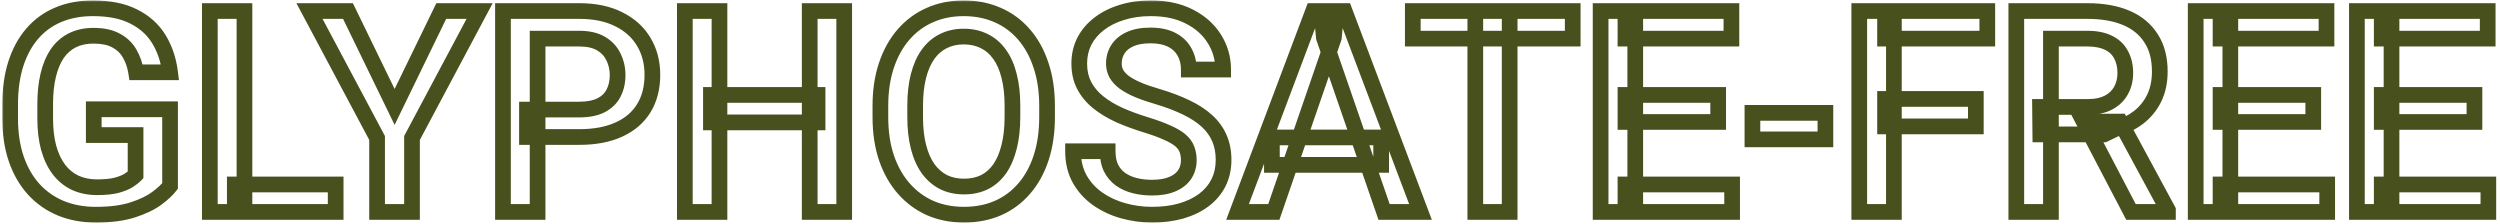 <svg xmlns="http://www.w3.org/2000/svg" fill="none" viewBox="0 0 637 57" height="57" width="637">
<mask fill="black" height="57" width="636" y="0" x="0.434" maskUnits="userSpaceOnUse" id="path-1-outside-1_5225_20588">
<rect height="57" width="636" x="0.434" fill="white"></rect>
<path d="M43.332 27.844V47.391C42.605 48.352 41.468 49.406 39.921 50.555C38.398 51.68 36.371 52.652 33.839 53.473C31.308 54.293 28.156 54.703 24.382 54.703C21.171 54.703 18.23 54.164 15.558 53.086C12.886 51.984 10.578 50.379 8.632 48.27C6.71 46.16 5.222 43.594 4.168 40.57C3.113 37.523 2.585 34.055 2.585 30.164V26.613C2.585 22.746 3.066 19.301 4.027 16.277C5.011 13.23 6.418 10.652 8.246 8.543C10.074 6.434 12.277 4.84 14.855 3.762C17.457 2.66 20.398 2.109 23.679 2.109C27.875 2.109 31.343 2.812 34.086 4.219C36.851 5.602 38.984 7.523 40.484 9.984C41.984 12.445 42.933 15.258 43.332 18.422H34.683C34.402 16.641 33.851 15.047 33.031 13.641C32.234 12.234 31.085 11.133 29.585 10.336C28.109 9.516 26.187 9.105 23.82 9.105C21.781 9.105 19.988 9.492 18.441 10.266C16.894 11.039 15.605 12.176 14.574 13.676C13.566 15.176 12.804 17.004 12.289 19.16C11.773 21.316 11.515 23.777 11.515 26.543V30.164C11.515 32.977 11.808 35.473 12.394 37.652C13.003 39.832 13.871 41.672 14.996 43.172C16.144 44.672 17.539 45.809 19.179 46.582C20.82 47.332 22.671 47.707 24.734 47.707C26.75 47.707 28.402 47.543 29.691 47.215C30.98 46.863 32 46.453 32.749 45.984C33.523 45.492 34.121 45.023 34.542 44.578V34.418H23.89V27.844H43.332ZM85.528 47.004V54H59.828V47.004H85.528ZM62.289 2.812V54H53.465V2.812H62.289ZM88.665 2.812L100.548 27.246L112.43 2.812H122.204L104.977 35.156V54H96.083V35.156L78.856 2.812H88.665ZM147.595 34.91H134.271V27.914H147.595C149.915 27.914 151.79 27.539 153.22 26.789C154.65 26.039 155.693 25.008 156.349 23.695C157.029 22.359 157.369 20.836 157.369 19.125C157.369 17.508 157.029 15.996 156.349 14.59C155.693 13.16 154.65 12.012 153.22 11.145C151.79 10.277 149.915 9.844 147.595 9.844H136.978V54H128.154V2.812H147.595C151.556 2.812 154.919 3.516 157.685 4.922C160.474 6.305 162.595 8.227 164.048 10.688C165.501 13.125 166.228 15.914 166.228 19.055C166.228 22.359 165.501 25.195 164.048 27.562C162.595 29.93 160.474 31.746 157.685 33.012C154.919 34.277 151.556 34.91 147.595 34.91ZM208.318 24.188V31.184H181.143V24.188H208.318ZM183.322 2.812V54H174.498V2.812H183.322ZM215.104 2.812V54H206.315V2.812H215.104ZM266.792 27V29.812C266.792 33.68 266.288 37.148 265.28 40.219C264.272 43.289 262.831 45.902 260.956 48.059C259.104 50.215 256.878 51.867 254.276 53.016C251.675 54.141 248.792 54.703 245.628 54.703C242.487 54.703 239.616 54.141 237.014 53.016C234.436 51.867 232.198 50.215 230.3 48.059C228.401 45.902 226.925 43.289 225.87 40.219C224.839 37.148 224.323 33.68 224.323 29.812V27C224.323 23.133 224.839 19.676 225.87 16.629C226.901 13.559 228.354 10.945 230.229 8.789C232.128 6.609 234.366 4.957 236.944 3.832C239.546 2.684 242.417 2.109 245.557 2.109C248.721 2.109 251.604 2.684 254.206 3.832C256.807 4.957 259.046 6.609 260.921 8.789C262.796 10.945 264.237 13.559 265.245 16.629C266.276 19.676 266.792 23.133 266.792 27ZM257.968 29.812V26.93C257.968 24.07 257.686 21.551 257.124 19.371C256.585 17.168 255.776 15.328 254.698 13.852C253.643 12.352 252.343 11.227 250.796 10.477C249.249 9.703 247.503 9.316 245.557 9.316C243.612 9.316 241.878 9.703 240.354 10.477C238.831 11.227 237.53 12.352 236.452 13.852C235.397 15.328 234.589 17.168 234.026 19.371C233.464 21.551 233.182 24.07 233.182 26.93V29.812C233.182 32.672 233.464 35.203 234.026 37.406C234.589 39.609 235.409 41.473 236.487 42.996C237.589 44.496 238.901 45.633 240.425 46.406C241.948 47.156 243.682 47.531 245.628 47.531C247.596 47.531 249.343 47.156 250.866 46.406C252.389 45.633 253.678 44.496 254.733 42.996C255.788 41.473 256.585 39.609 257.124 37.406C257.686 35.203 257.968 32.672 257.968 29.812ZM302.906 40.816C302.906 39.762 302.742 38.824 302.413 38.004C302.109 37.184 301.558 36.434 300.761 35.754C299.964 35.074 298.839 34.418 297.386 33.785C295.956 33.129 294.128 32.461 291.902 31.781C289.464 31.031 287.214 30.199 285.152 29.285C283.113 28.348 281.331 27.27 279.808 26.051C278.285 24.809 277.101 23.391 276.257 21.797C275.413 20.18 274.992 18.316 274.992 16.207C274.992 14.121 275.425 12.223 276.292 10.512C277.183 8.801 278.437 7.324 280.054 6.082C281.695 4.816 283.628 3.844 285.855 3.164C288.081 2.461 290.542 2.109 293.238 2.109C297.035 2.109 300.304 2.812 303.046 4.219C305.812 5.625 307.933 7.512 309.41 9.879C310.91 12.246 311.66 14.859 311.66 17.719H302.906C302.906 16.031 302.542 14.543 301.816 13.254C301.113 11.941 300.035 10.91 298.581 10.16C297.152 9.41 295.335 9.035 293.132 9.035C291.046 9.035 289.312 9.352 287.929 9.984C286.546 10.617 285.515 11.473 284.835 12.551C284.156 13.629 283.816 14.848 283.816 16.207C283.816 17.168 284.038 18.047 284.484 18.844C284.929 19.617 285.609 20.344 286.523 21.023C287.437 21.68 288.585 22.301 289.968 22.887C291.351 23.473 292.98 24.035 294.855 24.574C297.691 25.418 300.163 26.355 302.273 27.387C304.382 28.395 306.14 29.543 307.546 30.832C308.953 32.121 310.007 33.586 310.71 35.227C311.413 36.844 311.765 38.684 311.765 40.746C311.765 42.902 311.331 44.848 310.464 46.582C309.597 48.293 308.355 49.758 306.738 50.977C305.144 52.172 303.222 53.098 300.972 53.754C298.745 54.387 296.261 54.703 293.519 54.703C291.058 54.703 288.632 54.375 286.242 53.719C283.874 53.062 281.718 52.066 279.773 50.73C277.828 49.371 276.281 47.684 275.132 45.668C273.984 43.629 273.41 41.25 273.41 38.531H282.234C282.234 40.195 282.515 41.613 283.078 42.785C283.663 43.957 284.472 44.918 285.503 45.668C286.535 46.395 287.73 46.934 289.089 47.285C290.472 47.637 291.949 47.812 293.519 47.812C295.581 47.812 297.304 47.52 298.687 46.934C300.093 46.348 301.148 45.527 301.851 44.473C302.554 43.418 302.906 42.199 302.906 40.816ZM339.863 9.633L324.57 54H315.324L334.59 2.812H340.496L339.863 9.633ZM352.66 54L337.332 9.633L336.664 2.812H342.605L361.941 54H352.66ZM351.922 35.016V42.012H324.078V35.016H351.922ZM384.661 2.812V54H375.907V2.812H384.661ZM400.727 2.812V9.844H359.981V2.812H400.727ZM441.341 47.004V54H414.165V47.004H441.341ZM416.661 2.812V54H407.837V2.812H416.661ZM437.79 24.188V31.078H414.165V24.188H437.79ZM441.165 2.812V9.844H414.165V2.812H441.165ZM465.115 28.758V35.508H446.518V28.758H465.115ZM482.561 2.812V54H473.737V2.812H482.561ZM503.444 25.207V32.203H480.311V25.207H503.444ZM506.362 2.812V9.844H480.311V2.812H506.362ZM513.753 2.812H531.859C535.749 2.812 539.066 3.398 541.808 4.57C544.55 5.742 546.648 7.477 548.101 9.773C549.577 12.047 550.316 14.859 550.316 18.211C550.316 20.766 549.847 23.016 548.909 24.961C547.972 26.906 546.648 28.547 544.937 29.883C543.226 31.195 541.187 32.215 538.82 32.941L536.148 34.242H519.87L519.8 27.246H531.999C534.109 27.246 535.866 26.871 537.273 26.121C538.679 25.371 539.734 24.352 540.437 23.062C541.163 21.75 541.527 20.273 541.527 18.633C541.527 16.852 541.175 15.305 540.472 13.992C539.792 12.656 538.738 11.637 537.308 10.934C535.878 10.207 534.062 9.844 531.859 9.844H522.577V54H513.753V2.812ZM542.968 54L530.945 31.008L540.191 30.973L552.39 53.543V54H542.968ZM592.969 47.004V54H565.793V47.004H592.969ZM568.289 2.812V54H559.465V2.812H568.289ZM589.418 24.188V31.078H565.793V24.188H589.418ZM592.793 2.812V9.844H565.793V2.812H592.793ZM634.04 47.004V54H606.864V47.004H634.04ZM609.36 2.812V54H600.536V2.812H609.36ZM630.489 24.188V31.078H606.864V24.188H630.489ZM633.864 2.812V9.844H606.864V2.812H633.864Z"></path>
</mask>
<path mask="url(#path-1-outside-1_5225_20588)" fill="#48511D" d="M43.332 27.844H45.332V25.844H43.332V27.844ZM43.332 47.391L44.927 48.597L45.332 48.062V47.391H43.332ZM39.921 50.555L41.109 52.164L41.114 52.16L39.921 50.555ZM15.558 53.086L14.796 54.935L14.803 54.938L14.81 54.941L15.558 53.086ZM8.632 48.27L7.154 49.617L7.162 49.625L8.632 48.27ZM4.168 40.57L2.278 41.224L2.279 41.229L4.168 40.57ZM4.027 16.277L2.124 15.662L2.121 15.671L4.027 16.277ZM14.855 3.762L15.627 5.607L15.635 5.603L14.855 3.762ZM34.086 4.219L33.173 5.998L33.182 6.003L33.191 6.008L34.086 4.219ZM43.332 18.422V20.422H45.599L45.316 18.172L43.332 18.422ZM34.683 18.422L32.708 18.734L32.974 20.422H34.683V18.422ZM33.031 13.641L31.291 14.627L31.297 14.637L31.303 14.648L33.031 13.641ZM29.585 10.336L28.614 12.084L28.631 12.093L28.647 12.102L29.585 10.336ZM14.574 13.676L12.926 12.543L12.92 12.552L12.914 12.56L14.574 13.676ZM12.394 37.652L10.463 38.172L10.465 38.181L10.468 38.191L12.394 37.652ZM14.996 43.172L13.396 44.372L13.402 44.38L13.408 44.388L14.996 43.172ZM19.179 46.582L18.326 48.391L18.337 48.396L18.348 48.401L19.179 46.582ZM29.691 47.215L30.184 49.153L30.201 49.149L30.217 49.144L29.691 47.215ZM32.749 45.984L33.809 47.68L33.816 47.676L33.823 47.672L32.749 45.984ZM34.542 44.578L35.994 45.954L36.542 45.375V44.578H34.542ZM34.542 34.418H36.542V32.418H34.542V34.418ZM23.89 34.418H21.89V36.418H23.89V34.418ZM23.89 27.844V25.844H21.89V27.844H23.89ZM43.332 27.844H41.332V47.391H43.332H45.332V27.844H43.332ZM43.332 47.391L41.736 46.184C41.172 46.931 40.203 47.855 38.729 48.949L39.921 50.555L41.114 52.16C42.733 50.958 44.038 49.772 44.927 48.597L43.332 47.391ZM39.921 50.555L38.733 48.946C37.438 49.903 35.625 50.791 33.223 51.57L33.839 53.473L34.456 55.375C37.116 54.513 39.358 53.457 41.109 52.164L39.921 50.555ZM33.839 53.473L33.223 51.57C30.955 52.305 28.026 52.703 24.382 52.703V54.703V56.703C28.285 56.703 31.662 56.281 34.456 55.375L33.839 53.473ZM24.382 54.703V52.703C21.399 52.703 18.715 52.203 16.306 51.231L15.558 53.086L14.81 54.941C17.745 56.125 20.944 56.703 24.382 56.703V54.703ZM15.558 53.086L16.32 51.237C13.916 50.245 11.849 48.807 10.103 46.914L8.632 48.27L7.162 49.625C9.306 51.95 11.857 53.723 14.796 54.935L15.558 53.086ZM8.632 48.27L10.111 46.923C8.392 45.036 7.033 42.711 6.056 39.912L4.168 40.57L2.279 41.229C3.412 44.476 5.029 47.285 7.154 49.617L8.632 48.27ZM4.168 40.57L6.057 39.916C5.089 37.118 4.585 33.877 4.585 30.164H2.585H0.585C0.585 34.233 1.137 37.929 2.278 41.224L4.168 40.57ZM2.585 30.164H4.585V26.613H2.585H0.585V30.164H2.585ZM2.585 26.613H4.585C4.585 22.908 5.046 19.673 5.933 16.883L4.027 16.277L2.121 15.671C1.086 18.928 0.585 22.584 0.585 26.613H2.585ZM4.027 16.277L5.93 16.892C6.844 14.064 8.129 11.732 9.757 9.853L8.246 8.543L6.734 7.233C4.706 9.573 3.179 12.397 2.124 15.662L4.027 16.277ZM8.246 8.543L9.757 9.853C11.383 7.977 13.333 6.566 15.627 5.607L14.855 3.762L14.083 1.917C11.221 3.114 8.765 4.89 6.734 7.233L8.246 8.543ZM14.855 3.762L15.635 5.603C17.953 4.622 20.623 4.109 23.679 4.109V2.109V0.109C20.173 0.109 16.96 0.699 14.075 1.92L14.855 3.762ZM23.679 2.109V4.109C27.666 4.109 30.796 4.78 33.173 5.998L34.086 4.219L34.998 2.439C31.89 0.845 28.083 0.109 23.679 0.109V2.109ZM34.086 4.219L33.191 6.008C35.646 7.235 37.486 8.909 38.776 11.025L40.484 9.984L42.192 8.943C40.482 6.138 38.056 3.968 34.98 2.43L34.086 4.219ZM40.484 9.984L38.776 11.025C40.114 13.22 40.98 15.758 41.347 18.672L43.332 18.422L45.316 18.172C44.886 14.758 43.854 11.67 42.192 8.943L40.484 9.984ZM43.332 18.422V16.422H34.683V18.422V20.422H43.332V18.422ZM34.683 18.422L36.659 18.11C36.343 16.11 35.717 14.276 34.758 12.633L33.031 13.641L31.303 14.648C31.986 15.818 32.461 17.172 32.708 18.734L34.683 18.422ZM33.031 13.641L34.771 12.655C33.777 10.9 32.342 9.536 30.524 8.57L29.585 10.336L28.647 12.102C29.829 12.73 30.691 13.569 31.291 14.627L33.031 13.641ZM29.585 10.336L30.557 8.588C28.688 7.549 26.398 7.105 23.82 7.105V9.105V11.105C25.976 11.105 27.53 11.482 28.614 12.084L29.585 10.336ZM23.82 9.105V7.105C21.526 7.105 19.417 7.542 17.547 8.477L18.441 10.266L19.335 12.055C20.559 11.443 22.036 11.105 23.82 11.105V9.105ZM18.441 10.266L17.547 8.477C15.681 9.41 14.138 10.779 12.926 12.543L14.574 13.676L16.222 14.809C17.072 13.572 18.107 12.669 19.335 12.055L18.441 10.266ZM14.574 13.676L12.914 12.56C11.746 14.298 10.902 16.358 10.343 18.695L12.289 19.16L14.234 19.625C14.706 17.65 15.385 16.054 16.234 14.791L14.574 13.676ZM12.289 19.16L10.343 18.695C9.784 21.036 9.515 23.657 9.515 26.543H11.515H13.515C13.515 23.897 13.762 21.597 14.234 19.625L12.289 19.16ZM11.515 26.543H9.515V30.164H11.515H13.515V26.543H11.515ZM11.515 30.164H9.515C9.515 33.111 9.822 35.787 10.463 38.172L12.394 37.652L14.325 37.133C13.795 35.158 13.515 32.842 13.515 30.164H11.515ZM12.394 37.652L10.468 38.191C11.131 40.561 12.095 42.637 13.396 44.372L14.996 43.172L16.596 41.972C15.647 40.707 14.876 39.103 14.32 37.114L12.394 37.652ZM14.996 43.172L13.408 44.388C14.742 46.13 16.385 47.476 18.326 48.391L19.179 46.582L20.032 44.773C18.692 44.142 17.546 43.213 16.584 41.956L14.996 43.172ZM19.179 46.582L18.348 48.401C20.284 49.286 22.425 49.707 24.734 49.707V47.707V45.707C22.917 45.707 21.355 45.378 20.011 44.763L19.179 46.582ZM24.734 47.707V49.707C26.84 49.707 28.674 49.538 30.184 49.153L29.691 47.215L29.198 45.277C28.13 45.548 26.659 45.707 24.734 45.707V47.707ZM29.691 47.215L30.217 49.144C31.609 48.765 32.833 48.291 33.809 47.68L32.749 45.984L31.689 44.288C31.167 44.615 30.351 44.962 29.165 45.285L29.691 47.215ZM32.749 45.984L33.823 47.672C34.674 47.13 35.419 46.561 35.994 45.954L34.542 44.578L33.091 43.203C32.822 43.486 32.372 43.854 31.676 44.297L32.749 45.984ZM34.542 44.578H36.542V34.418H34.542H32.542V44.578H34.542ZM34.542 34.418V32.418H23.89V34.418V36.418H34.542V34.418ZM23.89 34.418H25.89V27.844H23.89H21.89V34.418H23.89ZM23.89 27.844V29.844H43.332V27.844V25.844H23.89V27.844ZM85.528 47.004H87.528V45.004H85.528V47.004ZM85.528 54V56H87.528V54H85.528ZM59.828 54H57.828V56H59.828V54ZM59.828 47.004V45.004H57.828V47.004H59.828ZM62.289 2.812H64.289V0.812H62.289V2.812ZM62.289 54V56H64.289V54H62.289ZM53.465 54H51.465V56H53.465V54ZM53.465 2.812V0.812H51.465V2.812H53.465ZM85.528 47.004H83.528V54H85.528H87.528V47.004H85.528ZM85.528 54V52H59.828V54V56H85.528V54ZM59.828 54H61.828V47.004H59.828H57.828V54H59.828ZM59.828 47.004V49.004H85.528V47.004V45.004H59.828V47.004ZM62.289 2.812H60.289V54H62.289H64.289V2.812H62.289ZM62.289 54V52H53.465V54V56H62.289V54ZM53.465 54H55.465V2.812H53.465H51.465V54H53.465ZM53.465 2.812V4.812H62.289V2.812V0.812H53.465V2.812ZM88.665 2.812L90.463 1.938L89.916 0.812H88.665V2.812ZM100.548 27.246L98.749 28.121L100.548 31.819L102.346 28.121L100.548 27.246ZM112.43 2.812V0.812H111.179L110.632 1.938L112.43 2.812ZM122.204 2.812L123.969 3.753L125.535 0.812H122.204V2.812ZM104.977 35.156L103.212 34.216L102.977 34.657V35.156H104.977ZM104.977 54V56H106.977V54H104.977ZM96.083 54H94.083V56H96.083V54ZM96.083 35.156H98.083V34.657L97.848 34.216L96.083 35.156ZM78.856 2.812V0.812H75.525L77.091 3.753L78.856 2.812ZM88.665 2.812L86.866 3.687L98.749 28.121L100.548 27.246L102.346 26.371L90.463 1.938L88.665 2.812ZM100.548 27.246L102.346 28.121L114.229 3.687L112.43 2.812L110.632 1.938L98.749 26.371L100.548 27.246ZM112.43 2.812V4.812H122.204V2.812V0.812H112.43V2.812ZM122.204 2.812L120.439 1.872L103.212 34.216L104.977 35.156L106.743 36.096L123.969 3.753L122.204 2.812ZM104.977 35.156H102.977V54H104.977H106.977V35.156H104.977ZM104.977 54V52H96.083V54V56H104.977V54ZM96.083 54H98.083V35.156H96.083H94.083V54H96.083ZM96.083 35.156L97.848 34.216L80.621 1.872L78.856 2.812L77.091 3.753L94.318 36.096L96.083 35.156ZM78.856 2.812V4.812H88.665V2.812V0.812H78.856V2.812ZM134.271 34.91H132.271V36.91H134.271V34.91ZM134.271 27.914V25.914H132.271V27.914H134.271ZM156.349 23.695L154.566 22.788L154.56 22.801L156.349 23.695ZM156.349 14.59L154.531 15.424L154.54 15.442L154.548 15.46L156.349 14.59ZM136.978 9.844V7.844H134.978V9.844H136.978ZM136.978 54V56H138.978V54H136.978ZM128.154 54H126.154V56H128.154V54ZM128.154 2.812V0.812H126.154V2.812H128.154ZM157.685 4.922L156.779 6.705L156.788 6.709L156.797 6.714L157.685 4.922ZM164.048 10.688L162.326 11.704L162.33 11.712L164.048 10.688ZM157.685 33.012L156.859 31.191L156.853 31.193L157.685 33.012ZM147.595 34.91V32.91H134.271V34.91V36.91H147.595V34.91ZM134.271 34.91H136.271V27.914H134.271H132.271V34.91H134.271ZM134.271 27.914V29.914H147.595V27.914V25.914H134.271V27.914ZM147.595 27.914V29.914C150.107 29.914 152.335 29.512 154.149 28.56L153.22 26.789L152.291 25.018C151.246 25.566 149.724 25.914 147.595 25.914V27.914ZM153.22 26.789L154.149 28.56C155.911 27.636 157.275 26.315 158.138 24.59L156.349 23.695L154.56 22.801C154.11 23.701 153.388 24.442 152.291 25.018L153.22 26.789ZM156.349 23.695L158.132 24.602C158.973 22.948 159.369 21.106 159.369 19.125H157.369H155.369C155.369 20.566 155.084 21.771 154.567 22.788L156.349 23.695ZM157.369 19.125H159.369C159.369 17.217 158.965 15.407 158.15 13.72L156.349 14.59L154.548 15.46C155.092 16.585 155.369 17.798 155.369 19.125H157.369ZM156.349 14.59L158.167 13.755C157.333 11.939 156.006 10.495 154.257 9.435L153.22 11.145L152.183 12.854C153.293 13.528 154.053 14.381 154.531 15.424L156.349 14.59ZM153.22 11.145L154.257 9.435C152.416 8.318 150.145 7.844 147.595 7.844V9.844V11.844C149.685 11.844 151.165 12.237 152.183 12.854L153.22 11.145ZM147.595 9.844V7.844H136.978V9.844V11.844H147.595V9.844ZM136.978 9.844H134.978V54H136.978H138.978V9.844H136.978ZM136.978 54V52H128.154V54V56H136.978V54ZM128.154 54H130.154V2.812H128.154H126.154V54H128.154ZM128.154 2.812V4.812H147.595V2.812V0.812H128.154V2.812ZM147.595 2.812V4.812C151.326 4.812 154.361 5.475 156.779 6.705L157.685 4.922L158.592 3.139C155.478 1.556 151.786 0.812 147.595 0.812V2.812ZM157.685 4.922L156.797 6.714C159.271 7.94 161.088 9.607 162.326 11.704L164.048 10.688L165.77 9.671C164.103 6.846 161.677 4.669 158.573 3.13L157.685 4.922ZM164.048 10.688L162.33 11.712C163.58 13.807 164.228 16.235 164.228 19.055H166.228H168.228C168.228 15.593 167.423 12.443 165.766 9.663L164.048 10.688ZM166.228 19.055H164.228C164.228 22.061 163.57 24.519 162.344 26.516L164.048 27.562L165.753 28.609C167.433 25.872 168.228 22.658 168.228 19.055H166.228ZM164.048 27.562L162.344 26.516C161.121 28.509 159.323 30.072 156.859 31.191L157.685 33.012L158.511 34.833C161.625 33.42 164.07 31.351 165.753 28.609L164.048 27.562ZM157.685 33.012L156.853 31.193C154.415 32.309 151.352 32.91 147.595 32.91V34.91V36.91C151.76 36.91 155.424 36.246 158.517 34.83L157.685 33.012ZM208.318 24.188H210.318V22.188H208.318V24.188ZM208.318 31.184V33.184H210.318V31.184H208.318ZM181.143 31.184H179.143V33.184H181.143V31.184ZM181.143 24.188V22.188H179.143V24.188H181.143ZM183.322 2.812H185.322V0.812H183.322V2.812ZM183.322 54V56H185.322V54H183.322ZM174.498 54H172.498V56H174.498V54ZM174.498 2.812V0.812H172.498V2.812H174.498ZM215.104 2.812H217.104V0.812H215.104V2.812ZM215.104 54V56H217.104V54H215.104ZM206.315 54H204.315V56H206.315V54ZM206.315 2.812V0.812H204.315V2.812H206.315ZM208.318 24.188H206.318V31.184H208.318H210.318V24.188H208.318ZM208.318 31.184V29.184H181.143V31.184V33.184H208.318V31.184ZM181.143 31.184H183.143V24.188H181.143H179.143V31.184H181.143ZM181.143 24.188V26.188H208.318V24.188V22.188H181.143V24.188ZM183.322 2.812H181.322V54H183.322H185.322V2.812H183.322ZM183.322 54V52H174.498V54V56H183.322V54ZM174.498 54H176.498V2.812H174.498H172.498V54H174.498ZM174.498 2.812V4.812H183.322V2.812V0.812H174.498V2.812ZM215.104 2.812H213.104V54H215.104H217.104V2.812H215.104ZM215.104 54V52H206.315V54V56H215.104V54ZM206.315 54H208.315V2.812H206.315H204.315V54H206.315ZM206.315 2.812V4.812H215.104V2.812V0.812H206.315V2.812ZM260.956 48.059L259.447 46.746L259.438 46.756L260.956 48.059ZM254.276 53.016L255.07 54.851L255.077 54.848L255.084 54.845L254.276 53.016ZM237.014 53.016L236.201 54.843L236.211 54.847L236.221 54.851L237.014 53.016ZM225.87 40.219L223.974 40.856L223.978 40.868L225.87 40.219ZM225.87 16.629L227.764 17.27L227.766 17.266L225.87 16.629ZM230.229 8.789L228.721 7.476L228.72 7.477L230.229 8.789ZM236.944 3.832L237.744 5.665L237.752 5.662L236.944 3.832ZM254.206 3.832L253.398 5.662L253.405 5.665L253.412 5.668L254.206 3.832ZM260.921 8.789L259.404 10.093L259.411 10.101L260.921 8.789ZM265.245 16.629L263.345 17.253L263.347 17.261L263.35 17.27L265.245 16.629ZM257.124 19.371L255.181 19.846L255.184 19.859L255.187 19.871L257.124 19.371ZM254.698 13.852L253.062 15.002L253.072 15.017L253.083 15.031L254.698 13.852ZM250.796 10.477L249.901 12.265L249.912 12.271L249.923 12.276L250.796 10.477ZM240.354 10.477L241.238 12.271L241.249 12.265L241.26 12.26L240.354 10.477ZM236.452 13.852L234.828 12.684L234.824 12.689L236.452 13.852ZM234.026 19.371L235.963 19.871L235.964 19.866L234.026 19.371ZM236.487 42.996L234.855 44.151L234.865 44.166L234.875 44.18L236.487 42.996ZM240.425 46.406L239.519 48.19L239.53 48.195L239.541 48.201L240.425 46.406ZM250.866 46.406L251.749 48.201L251.76 48.195L251.771 48.19L250.866 46.406ZM254.733 42.996L256.369 44.146L256.373 44.141L256.378 44.135L254.733 42.996ZM257.124 37.406L255.186 36.911L255.183 36.921L255.181 36.931L257.124 37.406ZM266.792 27H264.792V29.812H266.792H268.792V27H266.792ZM266.792 29.812H264.792C264.792 33.508 264.31 36.761 263.38 39.595L265.28 40.219L267.18 40.843C268.266 37.536 268.792 33.851 268.792 29.812H266.792ZM265.28 40.219L263.38 39.595C262.444 42.445 261.125 44.816 259.447 46.746L260.956 48.059L262.465 49.371C264.536 46.989 266.1 44.133 267.18 40.843L265.28 40.219ZM260.956 48.059L259.438 46.756C257.781 48.685 255.797 50.158 253.468 51.186L254.276 53.016L255.084 54.845C257.958 53.577 260.427 51.744 262.473 49.361L260.956 48.059ZM254.276 53.016L253.482 51.18C251.159 52.185 248.551 52.703 245.628 52.703V54.703V56.703C249.033 56.703 252.19 56.097 255.07 54.851L254.276 53.016ZM245.628 54.703V52.703C242.73 52.703 240.133 52.185 237.808 51.18L237.014 53.016L236.221 54.851C239.099 56.096 242.244 56.703 245.628 56.703V54.703ZM237.014 53.016L237.828 51.189C235.518 50.159 233.513 48.681 231.801 46.737L230.3 48.059L228.798 49.38C230.883 51.748 233.355 53.575 236.201 54.843L237.014 53.016ZM230.3 48.059L231.801 46.737C230.096 44.801 228.742 42.424 227.761 39.569L225.87 40.219L223.978 40.868C225.107 44.154 226.706 47.004 228.798 49.38L230.3 48.059ZM225.87 40.219L227.766 39.582C226.815 36.752 226.323 33.504 226.323 29.812H224.323H222.323C222.323 33.855 222.862 37.545 223.974 40.855L225.87 40.219ZM224.323 29.812H226.323V27H224.323H222.323V29.812H224.323ZM224.323 27H226.323C226.323 23.308 226.815 20.073 227.764 17.27L225.87 16.629L223.975 15.988C222.862 19.278 222.323 22.957 222.323 27H224.323ZM225.87 16.629L227.766 17.266C228.725 14.411 230.057 12.035 231.738 10.101L230.229 8.789L228.72 7.477C226.652 9.855 225.078 12.706 223.974 15.992L225.87 16.629ZM230.229 8.789L231.737 10.103C233.447 8.14 235.445 6.668 237.744 5.665L236.944 3.832L236.144 1.999C233.287 3.246 230.809 5.079 228.721 7.476L230.229 8.789ZM236.944 3.832L237.752 5.662C240.073 4.637 242.666 4.109 245.557 4.109V2.109V0.109C242.168 0.109 239.018 0.73 236.136 2.002L236.944 3.832ZM245.557 2.109V4.109C248.475 4.109 251.078 4.638 253.398 5.662L254.206 3.832L255.013 2.002C252.13 0.73 248.968 0.109 245.557 0.109V2.109ZM254.206 3.832L253.412 5.668C255.732 6.671 257.724 8.14 259.404 10.093L260.921 8.789L262.437 7.485C260.367 5.079 257.883 3.243 255 1.996L254.206 3.832ZM260.921 8.789L259.411 10.101C261.09 12.032 262.409 14.403 263.345 17.253L265.245 16.629L267.145 16.005C266.065 12.715 264.501 9.859 262.43 7.477L260.921 8.789ZM265.245 16.629L263.35 17.27C264.299 20.073 264.792 23.308 264.792 27H266.792H268.792C268.792 22.957 268.253 19.278 267.139 15.988L265.245 16.629ZM257.968 29.812H259.968V26.93H257.968H255.968V29.812H257.968ZM257.968 26.93H259.968C259.968 23.945 259.674 21.251 259.06 18.871L257.124 19.371L255.187 19.871C255.698 21.85 255.968 24.196 255.968 26.93H257.968ZM257.124 19.371L259.066 18.896C258.48 16.498 257.578 14.404 256.313 12.672L254.698 13.852L253.083 15.031C253.975 16.252 254.69 17.838 255.181 19.846L257.124 19.371ZM254.698 13.852L256.334 12.701C255.098 10.943 253.541 9.585 251.668 8.677L250.796 10.477L249.923 12.276C251.144 12.868 252.189 13.761 253.062 15.002L254.698 13.852ZM250.796 10.477L251.69 8.688C249.833 7.759 247.774 7.316 245.557 7.316V9.316V11.316C247.231 11.316 248.665 11.647 249.901 12.265L250.796 10.477ZM245.557 9.316V7.316C243.341 7.316 241.29 7.759 239.449 8.693L240.354 10.477L241.26 12.26C242.466 11.648 243.883 11.316 245.557 11.316V9.316ZM240.354 10.477L239.471 8.682C237.627 9.59 236.08 10.942 234.828 12.684L236.452 13.852L238.076 15.019C238.98 13.761 240.034 12.863 241.238 12.271L240.354 10.477ZM236.452 13.852L234.824 12.689C233.595 14.411 232.697 16.492 232.088 18.876L234.026 19.371L235.964 19.866C236.48 17.844 237.2 16.245 238.079 15.014L236.452 13.852ZM234.026 19.371L232.09 18.871C231.475 21.251 231.182 23.945 231.182 26.93H233.182H235.182C235.182 24.196 235.452 21.85 235.963 19.871L234.026 19.371ZM233.182 26.93H231.182V29.812H233.182H235.182V26.93H233.182ZM233.182 29.812H231.182C231.182 32.798 231.476 35.501 232.088 37.901L234.026 37.406L235.964 36.911C235.452 34.905 235.182 32.546 235.182 29.812H233.182ZM234.026 37.406L232.088 37.901C232.698 40.291 233.608 42.39 234.855 44.151L236.487 42.996L238.12 41.841C237.21 40.555 236.479 38.928 235.964 36.911L234.026 37.406ZM236.487 42.996L234.875 44.18C236.145 45.909 237.692 47.262 239.519 48.19L240.425 46.406L241.33 44.623C240.11 44.004 239.032 43.083 238.099 41.812L236.487 42.996ZM240.425 46.406L239.541 48.201C241.377 49.104 243.421 49.531 245.628 49.531V47.531V45.531C243.944 45.531 242.519 45.208 241.308 44.612L240.425 46.406ZM245.628 47.531V49.531C247.854 49.531 249.91 49.106 251.749 48.201L250.866 46.406L249.983 44.612C248.775 45.207 247.339 45.531 245.628 45.531V47.531ZM250.866 46.406L251.771 48.19C253.608 47.257 255.141 45.894 256.369 44.146L254.733 42.996L253.097 41.846C252.216 43.098 251.171 44.008 249.961 44.623L250.866 46.406ZM254.733 42.996L256.378 44.135C257.599 42.371 258.482 40.271 259.066 37.882L257.124 37.406L255.181 36.931C254.688 38.948 253.977 40.575 253.089 41.858L254.733 42.996ZM257.124 37.406L259.062 37.901C259.674 35.501 259.968 32.798 259.968 29.812H257.968H255.968C255.968 32.546 255.698 34.905 255.186 36.911L257.124 37.406ZM302.413 38.004L300.539 38.7L300.547 38.724L300.556 38.747L302.413 38.004ZM297.386 33.785L296.552 35.603L296.57 35.611L296.588 35.619L297.386 33.785ZM291.902 31.781L291.314 33.693L291.318 33.694L291.902 31.781ZM285.152 29.285L284.316 31.102L284.329 31.108L284.341 31.114L285.152 29.285ZM279.808 26.051L278.544 27.601L278.551 27.607L278.559 27.613L279.808 26.051ZM276.257 21.797L274.484 22.722L274.49 22.733L276.257 21.797ZM276.292 10.512L274.518 9.588L274.513 9.598L274.508 9.608L276.292 10.512ZM280.054 6.082L281.272 7.668L281.276 7.666L280.054 6.082ZM285.855 3.164L286.439 5.077L286.448 5.074L286.457 5.071L285.855 3.164ZM303.046 4.219L302.134 5.998L302.14 6.002L303.046 4.219ZM309.41 9.879L307.713 10.937L307.716 10.943L307.72 10.949L309.41 9.879ZM311.66 17.719V19.719H313.66V17.719H311.66ZM302.906 17.719H300.906V19.719H302.906V17.719ZM301.816 13.254L300.053 14.198L300.063 14.217L300.073 14.236L301.816 13.254ZM298.581 10.16L297.652 11.931L297.664 11.937L298.581 10.16ZM284.484 18.844L282.738 19.819L282.744 19.831L282.751 19.842L284.484 18.844ZM286.523 21.023L285.329 22.628L285.343 22.638L285.356 22.648L286.523 21.023ZM294.855 24.574L295.425 22.657L295.416 22.655L295.407 22.652L294.855 24.574ZM302.273 27.387L301.394 29.183L301.402 29.187L301.411 29.191L302.273 27.387ZM310.71 35.227L308.872 36.014L308.876 36.024L310.71 35.227ZM310.464 46.582L312.248 47.486L312.253 47.477L310.464 46.582ZM306.738 50.977L307.938 52.577L307.941 52.574L306.738 50.977ZM300.972 53.754L301.519 55.678L301.532 55.674L300.972 53.754ZM286.242 53.719L285.707 55.646L285.712 55.647L286.242 53.719ZM279.773 50.73L278.627 52.37L278.634 52.374L278.641 52.379L279.773 50.73ZM275.132 45.668L273.39 46.65L273.394 46.658L275.132 45.668ZM273.41 38.531V36.531H271.41V38.531H273.41ZM282.234 38.531H284.234V36.531H282.234V38.531ZM283.078 42.785L281.274 43.651L281.281 43.665L281.289 43.68L283.078 42.785ZM285.503 45.668L284.327 47.285L284.339 47.294L284.351 47.303L285.503 45.668ZM289.089 47.285L288.588 49.221L288.596 49.224L289.089 47.285ZM298.687 46.934L297.918 45.087L297.907 45.092L298.687 46.934ZM302.906 40.816H304.906C304.906 39.556 304.709 38.359 304.27 37.261L302.413 38.004L300.556 38.747C300.774 39.29 300.906 39.968 300.906 40.816H302.906ZM302.413 38.004L304.288 37.307C303.843 36.11 303.064 35.09 302.059 34.232L300.761 35.754L299.463 37.276C300.052 37.777 300.374 38.257 300.539 38.7L302.413 38.004ZM300.761 35.754L302.059 34.232C301.056 33.377 299.736 32.627 298.185 31.951L297.386 33.785L296.588 35.619C297.943 36.209 298.872 36.772 299.463 37.276L300.761 35.754ZM297.386 33.785L298.22 31.968C296.681 31.261 294.761 30.563 292.486 29.868L291.902 31.781L291.318 33.694C293.495 34.359 295.232 34.997 296.552 35.603L297.386 33.785ZM291.902 31.781L292.49 29.87C290.118 29.14 287.944 28.335 285.962 27.457L285.152 29.285L284.341 31.114C286.485 32.064 288.81 32.922 291.314 33.693L291.902 31.781ZM285.152 29.285L285.987 27.468C284.074 26.588 282.436 25.592 281.057 24.489L279.808 26.051L278.559 27.613C280.226 28.947 282.151 30.107 284.316 31.102L285.152 29.285ZM279.808 26.051L281.072 24.501C279.737 23.412 278.733 22.198 278.025 20.861L276.257 21.797L274.49 22.733C275.469 24.583 276.832 26.205 278.544 27.601L279.808 26.051ZM276.257 21.797L278.03 20.872C277.357 19.582 276.992 18.045 276.992 16.207H274.992H272.992C272.992 18.588 273.47 20.777 274.484 22.722L276.257 21.797ZM274.992 16.207H276.992C276.992 14.407 277.363 12.823 278.076 11.416L276.292 10.512L274.508 9.608C273.487 11.623 272.992 13.835 272.992 16.207H274.992ZM276.292 10.512L278.066 11.435C278.815 9.998 279.873 8.743 281.272 7.668L280.054 6.082L278.836 4.496C277.001 5.905 275.551 7.604 274.518 9.588L276.292 10.512ZM280.054 6.082L281.276 7.666C282.703 6.564 284.415 5.695 286.439 5.077L285.855 3.164L285.271 1.251C282.842 1.993 280.686 3.068 278.832 4.498L280.054 6.082ZM285.855 3.164L286.457 5.071C288.461 4.438 290.716 4.109 293.238 4.109V2.109V0.109C290.369 0.109 287.701 0.484 285.253 1.257L285.855 3.164ZM293.238 2.109V4.109C296.79 4.109 299.732 4.767 302.134 5.998L303.046 4.219L303.959 2.439C300.876 0.858 297.28 0.109 293.238 0.109V2.109ZM303.046 4.219L302.14 6.002C304.618 7.262 306.45 8.913 307.713 10.937L309.41 9.879L311.106 8.82C309.416 6.111 307.005 3.988 303.953 2.436L303.046 4.219ZM309.41 9.879L307.72 10.949C309.013 12.99 309.66 15.23 309.66 17.719H311.66H313.66C313.66 14.489 312.806 11.503 311.099 8.808L309.41 9.879ZM311.66 17.719V15.719H302.906V17.719V19.719H311.66V17.719ZM302.906 17.719H304.906C304.906 15.736 304.476 13.901 303.558 12.272L301.816 13.254L300.073 14.236C300.609 15.185 300.906 16.326 300.906 17.719H302.906ZM301.816 13.254L303.579 12.309C302.666 10.605 301.275 9.299 299.499 8.383L298.581 10.16L297.664 11.937C298.795 12.521 299.56 13.278 300.053 14.198L301.816 13.254ZM298.581 10.16L299.511 8.389C297.709 7.444 295.547 7.035 293.132 7.035V9.035V11.035C295.124 11.035 296.594 11.376 297.652 11.931L298.581 10.16ZM293.132 9.035V7.035C290.859 7.035 288.819 7.378 287.097 8.166L287.929 9.984L288.761 11.803C289.805 11.325 291.233 11.035 293.132 11.035V9.035ZM287.929 9.984L287.097 8.166C285.43 8.929 284.068 10.018 283.143 11.484L284.835 12.551L286.527 13.617C286.962 12.927 287.663 12.306 288.761 11.803L287.929 9.984ZM284.835 12.551L283.143 11.484C282.249 12.903 281.816 14.496 281.816 16.207H283.816H285.816C285.816 15.199 286.062 14.355 286.527 13.617L284.835 12.551ZM283.816 16.207H281.816C281.816 17.491 282.117 18.709 282.738 19.819L284.484 18.844L286.23 17.868C285.96 17.385 285.816 16.845 285.816 16.207H283.816ZM284.484 18.844L282.751 19.842C283.364 20.908 284.254 21.829 285.329 22.628L286.523 21.023L287.716 19.419C286.963 18.859 286.494 18.326 286.217 17.846L284.484 18.844ZM286.523 21.023L285.356 22.648C286.423 23.414 287.711 24.102 289.188 24.728L289.968 22.887L290.748 21.045C289.46 20.499 288.451 19.945 287.689 19.399L286.523 21.023ZM289.968 22.887L289.188 24.728C290.663 25.353 292.371 25.941 294.302 26.496L294.855 24.574L295.407 22.652C293.588 22.129 292.039 21.592 290.748 21.045L289.968 22.887ZM294.855 24.574L294.285 26.491C297.041 27.311 299.406 28.211 301.394 29.183L302.273 27.387L303.151 25.59C300.921 24.5 298.341 23.525 295.425 22.657L294.855 24.574ZM302.273 27.387L301.411 29.191C303.38 30.132 304.963 31.177 306.195 32.306L307.546 30.832L308.898 29.358C307.317 27.909 305.384 26.657 303.135 25.582L302.273 27.387ZM307.546 30.832L306.195 32.306C307.407 33.417 308.288 34.652 308.872 36.014L310.71 35.227L312.549 34.439C311.726 32.52 310.498 30.825 308.898 29.358L307.546 30.832ZM310.71 35.227L308.876 36.024C309.453 37.351 309.765 38.912 309.765 40.746H311.765H313.765C313.765 38.455 313.374 36.337 312.544 34.429L310.71 35.227ZM311.765 40.746H309.765C309.765 42.627 309.389 44.261 308.675 45.688L310.464 46.582L312.253 47.477C313.274 45.434 313.765 43.178 313.765 40.746H311.765ZM310.464 46.582L308.68 45.678C307.959 47.101 306.921 48.334 305.534 49.379L306.738 50.977L307.941 52.574C309.788 51.182 311.235 49.485 312.248 47.486L310.464 46.582ZM306.738 50.977L305.538 49.377C304.167 50.405 302.471 51.233 300.412 51.834L300.972 53.754L301.532 55.674C303.973 54.962 306.121 53.939 307.938 52.577L306.738 50.977ZM300.972 53.754L300.425 51.83C298.406 52.404 296.109 52.703 293.519 52.703V54.703V56.703C296.413 56.703 299.085 56.369 301.519 55.678L300.972 53.754ZM293.519 54.703V52.703C291.238 52.703 288.99 52.399 286.771 51.79L286.242 53.719L285.712 55.647C288.274 56.351 290.878 56.703 293.519 56.703V54.703ZM286.242 53.719L286.776 51.791C284.613 51.192 282.66 50.287 280.905 49.082L279.773 50.73L278.641 52.379C280.776 53.846 283.136 54.933 285.707 55.646L286.242 53.719ZM279.773 50.73L280.918 49.091C279.21 47.898 277.868 46.43 276.87 44.678L275.132 45.668L273.394 46.658C274.693 48.937 276.445 50.845 278.627 52.37L279.773 50.73ZM275.132 45.668L276.875 44.687C275.921 42.992 275.41 40.962 275.41 38.531H273.41H271.41C271.41 41.538 272.047 44.265 273.39 46.649L275.132 45.668ZM273.41 38.531V40.531H282.234V38.531V36.531H273.41V38.531ZM282.234 38.531H280.234C280.234 40.414 280.551 42.144 281.274 43.651L283.078 42.785L284.881 41.92C284.479 41.083 284.234 39.977 284.234 38.531H282.234ZM283.078 42.785L281.289 43.68C282.014 45.13 283.029 46.342 284.327 47.285L285.503 45.668L286.68 44.05C285.915 43.494 285.313 42.784 284.866 41.891L283.078 42.785ZM285.503 45.668L284.351 47.303C285.601 48.183 287.022 48.816 288.588 49.221L289.089 47.285L289.59 45.349C288.438 45.051 287.468 44.606 286.655 44.033L285.503 45.668ZM289.089 47.285L288.596 49.224C290.156 49.62 291.799 49.812 293.519 49.812V47.812V45.812C292.098 45.812 290.789 45.654 289.582 45.347L289.089 47.285ZM293.519 47.812V49.812C295.756 49.812 297.764 49.497 299.467 48.775L298.687 46.934L297.907 45.092C296.844 45.542 295.407 45.812 293.519 45.812V47.812ZM298.687 46.934L299.456 48.78C301.152 48.073 302.552 47.027 303.515 45.582L301.851 44.473L300.187 43.363C299.744 44.028 299.034 44.622 297.918 45.087L298.687 46.934ZM301.851 44.473L303.515 45.582C304.457 44.169 304.906 42.557 304.906 40.816H302.906H300.906C300.906 41.842 300.651 42.667 300.187 43.363L301.851 44.473ZM339.863 9.633L341.754 10.285L341.832 10.057L341.855 9.818L339.863 9.633ZM324.57 54V56H325.996L326.461 54.652L324.57 54ZM315.324 54L313.452 53.295L312.435 56H315.324V54ZM334.59 2.812V0.812H333.206L332.718 2.108L334.59 2.812ZM340.496 2.812L342.488 2.997L342.69 0.812H340.496V2.812ZM352.66 54L350.77 54.653L351.235 56H352.66V54ZM337.332 9.633L335.342 9.828L335.365 10.063L335.442 10.286L337.332 9.633ZM336.664 2.812V0.812H334.459L334.674 3.007L336.664 2.812ZM342.605 2.812L344.476 2.106L343.988 0.812H342.605V2.812ZM361.941 54V56H364.835L363.812 53.293L361.941 54ZM351.922 35.016H353.922V33.016H351.922V35.016ZM351.922 42.012V44.012H353.922V42.012H351.922ZM324.078 42.012H322.078V44.012H324.078V42.012ZM324.078 35.016V33.016H322.078V35.016H324.078ZM339.863 9.633L337.972 8.981L322.679 53.348L324.57 54L326.461 54.652L341.754 10.285L339.863 9.633ZM324.57 54V52H315.324V54V56H324.57V54ZM315.324 54L317.196 54.705L336.462 3.517L334.59 2.812L332.718 2.108L313.452 53.295L315.324 54ZM334.59 2.812V4.812H340.496V2.812V0.812H334.59V2.812ZM340.496 2.812L338.505 2.628L337.872 9.448L339.863 9.633L341.855 9.818L342.488 2.997L340.496 2.812ZM352.66 54L354.551 53.347L339.222 8.98L337.332 9.633L335.442 10.286L350.77 54.653L352.66 54ZM337.332 9.633L339.323 9.438L338.655 2.618L336.664 2.812L334.674 3.007L335.342 9.828L337.332 9.633ZM336.664 2.812V4.812H342.605V2.812V0.812H336.664V2.812ZM342.605 2.812L340.734 3.519L360.07 54.707L361.941 54L363.812 53.293L344.476 2.106L342.605 2.812ZM361.941 54V52H352.66V54V56H361.941V54ZM351.922 35.016H349.922V42.012H351.922H353.922V35.016H351.922ZM351.922 42.012V40.012H324.078V42.012V44.012H351.922V42.012ZM324.078 42.012H326.078V35.016H324.078H322.078V42.012H324.078ZM324.078 35.016V37.016H351.922V35.016V33.016H324.078V35.016ZM384.661 2.812H386.661V0.812H384.661V2.812ZM384.661 54V56H386.661V54H384.661ZM375.907 54H373.907V56H375.907V54ZM375.907 2.812V0.812H373.907V2.812H375.907ZM400.727 2.812H402.727V0.812H400.727V2.812ZM400.727 9.844V11.844H402.727V9.844H400.727ZM359.981 9.844H357.981V11.844H359.981V9.844ZM359.981 2.812V0.812H357.981V2.812H359.981ZM384.661 2.812H382.661V54H384.661H386.661V2.812H384.661ZM384.661 54V52H375.907V54V56H384.661V54ZM375.907 54H377.907V2.812H375.907H373.907V54H375.907ZM375.907 2.812V4.812H384.661V2.812V0.812H375.907V2.812ZM400.727 2.812H398.727V9.844H400.727H402.727V2.812H400.727ZM400.727 9.844V7.844H359.981V9.844V11.844H400.727V9.844ZM359.981 9.844H361.981V2.812H359.981H357.981V9.844H359.981ZM359.981 2.812V4.812H400.727V2.812V0.812H359.981V2.812ZM441.341 47.004H443.341V45.004H441.341V47.004ZM441.341 54V56H443.341V54H441.341ZM414.165 54H412.165V56H414.165V54ZM414.165 47.004V45.004H412.165V47.004H414.165ZM416.661 2.812H418.661V0.812H416.661V2.812ZM416.661 54V56H418.661V54H416.661ZM407.837 54H405.837V56H407.837V54ZM407.837 2.812V0.812H405.837V2.812H407.837ZM437.79 24.188H439.79V22.188H437.79V24.188ZM437.79 31.078V33.078H439.79V31.078H437.79ZM414.165 31.078H412.165V33.078H414.165V31.078ZM414.165 24.188V22.188H412.165V24.188H414.165ZM441.165 2.812H443.165V0.812H441.165V2.812ZM441.165 9.844V11.844H443.165V9.844H441.165ZM414.165 9.844H412.165V11.844H414.165V9.844ZM414.165 2.812V0.812H412.165V2.812H414.165ZM441.341 47.004H439.341V54H441.341H443.341V47.004H441.341ZM441.341 54V52H414.165V54V56H441.341V54ZM414.165 54H416.165V47.004H414.165H412.165V54H414.165ZM414.165 47.004V49.004H441.341V47.004V45.004H414.165V47.004ZM416.661 2.812H414.661V54H416.661H418.661V2.812H416.661ZM416.661 54V52H407.837V54V56H416.661V54ZM407.837 54H409.837V2.812H407.837H405.837V54H407.837ZM407.837 2.812V4.812H416.661V2.812V0.812H407.837V2.812ZM437.79 24.188H435.79V31.078H437.79H439.79V24.188H437.79ZM437.79 31.078V29.078H414.165V31.078V33.078H437.79V31.078ZM414.165 31.078H416.165V24.188H414.165H412.165V31.078H414.165ZM414.165 24.188V26.188H437.79V24.188V22.188H414.165V24.188ZM441.165 2.812H439.165V9.844H441.165H443.165V2.812H441.165ZM441.165 9.844V7.844H414.165V9.844V11.844H441.165V9.844ZM414.165 9.844H416.165V2.812H414.165H412.165V9.844H414.165ZM414.165 2.812V4.812H441.165V2.812V0.812H414.165V2.812ZM465.115 28.758H467.115V26.758H465.115V28.758ZM465.115 35.508V37.508H467.115V35.508H465.115ZM446.518 35.508H444.518V37.508H446.518V35.508ZM446.518 28.758V26.758H444.518V28.758H446.518ZM465.115 28.758H463.115V35.508H465.115H467.115V28.758H465.115ZM465.115 35.508V33.508H446.518V35.508V37.508H465.115V35.508ZM446.518 35.508H448.518V28.758H446.518H444.518V35.508H446.518ZM446.518 28.758V30.758H465.115V28.758V26.758H446.518V28.758ZM482.561 2.812H484.561V0.812H482.561V2.812ZM482.561 54V56H484.561V54H482.561ZM473.737 54H471.737V56H473.737V54ZM473.737 2.812V0.812H471.737V2.812H473.737ZM503.444 25.207H505.444V23.207H503.444V25.207ZM503.444 32.203V34.203H505.444V32.203H503.444ZM480.311 32.203H478.311V34.203H480.311V32.203ZM480.311 25.207V23.207H478.311V25.207H480.311ZM506.362 2.812H508.362V0.812H506.362V2.812ZM506.362 9.844V11.844H508.362V9.844H506.362ZM480.311 9.844H478.311V11.844H480.311V9.844ZM480.311 2.812V0.812H478.311V2.812H480.311ZM482.561 2.812H480.561V54H482.561H484.561V2.812H482.561ZM482.561 54V52H473.737V54V56H482.561V54ZM473.737 54H475.737V2.812H473.737H471.737V54H473.737ZM473.737 2.812V4.812H482.561V2.812V0.812H473.737V2.812ZM503.444 25.207H501.444V32.203H503.444H505.444V25.207H503.444ZM503.444 32.203V30.203H480.311V32.203V34.203H503.444V32.203ZM480.311 32.203H482.311V25.207H480.311H478.311V32.203H480.311ZM480.311 25.207V27.207H503.444V25.207V23.207H480.311V25.207ZM506.362 2.812H504.362V9.844H506.362H508.362V2.812H506.362ZM506.362 9.844V7.844H480.311V9.844V11.844H506.362V9.844ZM480.311 9.844H482.311V2.812H480.311H478.311V9.844H480.311ZM480.311 2.812V4.812H506.362V2.812V0.812H480.311V2.812ZM513.753 2.812V0.812H511.753V2.812H513.753ZM548.101 9.773L546.411 10.843L546.417 10.853L546.424 10.863L548.101 9.773ZM544.937 29.883L546.154 31.47L546.161 31.465L546.168 31.459L544.937 29.883ZM538.82 32.941L538.233 31.029L538.084 31.075L537.944 31.143L538.82 32.941ZM536.148 34.242V36.242H536.609L537.023 36.04L536.148 34.242ZM519.87 34.242L517.87 34.262L517.89 36.242H519.87V34.242ZM519.8 27.246V25.246H517.78L517.8 27.266L519.8 27.246ZM540.437 23.062L538.687 22.094L538.681 22.105L540.437 23.062ZM540.472 13.992L538.689 14.899L538.699 14.918L538.709 14.937L540.472 13.992ZM537.308 10.934L536.402 12.717L536.413 12.723L536.425 12.728L537.308 10.934ZM522.577 9.844V7.844H520.577V9.844H522.577ZM522.577 54V56H524.577V54H522.577ZM513.753 54H511.753V56H513.753V54ZM542.968 54L541.196 54.927L541.757 56H542.968V54ZM530.945 31.008L530.937 29.008L527.648 29.02L529.172 31.935L530.945 31.008ZM540.191 30.973L541.95 30.022L541.381 28.968L540.183 28.973L540.191 30.973ZM552.39 53.543H554.39V53.037L554.149 52.592L552.39 53.543ZM552.39 54V56H554.39V54H552.39ZM513.753 2.812V4.812H531.859V2.812V0.812H513.753V2.812ZM531.859 2.812V4.812C535.558 4.812 538.591 5.371 541.022 6.409L541.808 4.57L542.594 2.731C539.54 1.426 535.941 0.812 531.859 0.812V2.812ZM541.808 4.57L541.022 6.409C543.43 7.438 545.195 8.921 546.411 10.843L548.101 9.773L549.791 8.704C548.1 6.032 545.67 4.046 542.594 2.731L541.808 4.57ZM548.101 9.773L546.424 10.863C547.645 12.743 548.316 15.154 548.316 18.211H550.316H552.316C552.316 14.564 551.51 11.351 549.778 8.684L548.101 9.773ZM550.316 18.211H548.316C548.316 20.52 547.893 22.463 547.108 24.093L548.909 24.961L550.711 25.829C551.801 23.568 552.316 21.012 552.316 18.211H550.316ZM548.909 24.961L547.108 24.093C546.304 25.76 545.176 27.159 543.706 28.306L544.937 29.883L546.168 31.459C548.119 29.935 549.639 28.053 550.711 25.829L548.909 24.961ZM544.937 29.883L543.719 28.296C542.223 29.444 540.405 30.363 538.233 31.029L538.82 32.941L539.406 34.853C541.968 34.067 544.228 32.947 546.154 31.47L544.937 29.883ZM538.82 32.941L537.944 31.143L535.272 32.444L536.148 34.242L537.023 36.04L539.695 34.74L538.82 32.941ZM536.148 34.242V32.242H519.87V34.242V36.242H536.148V34.242ZM519.87 34.242L521.87 34.222L521.8 27.226L519.8 27.246L517.8 27.266L517.87 34.262L519.87 34.242ZM519.8 27.246V29.246H531.999V27.246V25.246H519.8V27.246ZM531.999 27.246V29.246C534.335 29.246 536.439 28.832 538.214 27.886L537.273 26.121L536.331 24.356C535.293 24.91 533.883 25.246 531.999 25.246V27.246ZM537.273 26.121L538.214 27.886C539.934 26.968 541.286 25.681 542.193 24.02L540.437 23.062L538.681 22.105C538.181 23.022 537.424 23.774 536.331 24.356L537.273 26.121ZM540.437 23.062L542.187 24.031C543.092 22.395 543.527 20.58 543.527 18.633H541.527H539.527C539.527 19.967 539.234 21.105 538.687 22.094L540.437 23.062ZM541.527 18.633H543.527C543.527 16.586 543.121 14.703 542.235 13.048L540.472 13.992L538.709 14.937C539.229 15.907 539.527 17.117 539.527 18.633H541.527ZM540.472 13.992L542.254 13.085C541.366 11.339 539.982 10.02 538.19 9.139L537.308 10.934L536.425 12.728C537.493 13.253 538.219 13.974 538.689 14.899L540.472 13.992ZM537.308 10.934L538.214 9.151C536.419 8.238 534.265 7.844 531.859 7.844V9.844V11.844C533.858 11.844 535.338 12.176 536.402 12.717L537.308 10.934ZM531.859 9.844V7.844H522.577V9.844V11.844H531.859V9.844ZM522.577 9.844H520.577V54H522.577H524.577V9.844H522.577ZM522.577 54V52H513.753V54V56H522.577V54ZM513.753 54H515.753V2.812H513.753H511.753V54H513.753ZM542.968 54L544.74 53.073L532.717 30.081L530.945 31.008L529.172 31.935L541.196 54.927L542.968 54ZM530.945 31.008L530.952 33.008L540.198 32.973L540.191 30.973L540.183 28.973L530.937 29.008L530.945 31.008ZM540.191 30.973L538.431 31.924L550.63 54.494L552.39 53.543L554.149 52.592L541.95 30.022L540.191 30.973ZM552.39 53.543H550.39V54H552.39H554.39V53.543H552.39ZM552.39 54V52H542.968V54V56H552.39V54ZM592.969 47.004H594.969V45.004H592.969V47.004ZM592.969 54V56H594.969V54H592.969ZM565.793 54H563.793V56H565.793V54ZM565.793 47.004V45.004H563.793V47.004H565.793ZM568.289 2.812H570.289V0.812H568.289V2.812ZM568.289 54V56H570.289V54H568.289ZM559.465 54H557.465V56H559.465V54ZM559.465 2.812V0.812H557.465V2.812H559.465ZM589.418 24.188H591.418V22.188H589.418V24.188ZM589.418 31.078V33.078H591.418V31.078H589.418ZM565.793 31.078H563.793V33.078H565.793V31.078ZM565.793 24.188V22.188H563.793V24.188H565.793ZM592.793 2.812H594.793V0.812H592.793V2.812ZM592.793 9.844V11.844H594.793V9.844H592.793ZM565.793 9.844H563.793V11.844H565.793V9.844ZM565.793 2.812V0.812H563.793V2.812H565.793ZM592.969 47.004H590.969V54H592.969H594.969V47.004H592.969ZM592.969 54V52H565.793V54V56H592.969V54ZM565.793 54H567.793V47.004H565.793H563.793V54H565.793ZM565.793 47.004V49.004H592.969V47.004V45.004H565.793V47.004ZM568.289 2.812H566.289V54H568.289H570.289V2.812H568.289ZM568.289 54V52H559.465V54V56H568.289V54ZM559.465 54H561.465V2.812H559.465H557.465V54H559.465ZM559.465 2.812V4.812H568.289V2.812V0.812H559.465V2.812ZM589.418 24.188H587.418V31.078H589.418H591.418V24.188H589.418ZM589.418 31.078V29.078H565.793V31.078V33.078H589.418V31.078ZM565.793 31.078H567.793V24.188H565.793H563.793V31.078H565.793ZM565.793 24.188V26.188H589.418V24.188V22.188H565.793V24.188ZM592.793 2.812H590.793V9.844H592.793H594.793V2.812H592.793ZM592.793 9.844V7.844H565.793V9.844V11.844H592.793V9.844ZM565.793 9.844H567.793V2.812H565.793H563.793V9.844H565.793ZM565.793 2.812V4.812H592.793V2.812V0.812H565.793V2.812ZM634.04 47.004H636.04V45.004H634.04V47.004ZM634.04 54V56H636.04V54H634.04ZM606.864 54H604.864V56H606.864V54ZM606.864 47.004V45.004H604.864V47.004H606.864ZM609.36 2.812H611.36V0.812H609.36V2.812ZM609.36 54V56H611.36V54H609.36ZM600.536 54H598.536V56H600.536V54ZM600.536 2.812V0.812H598.536V2.812H600.536ZM630.489 24.188H632.489V22.188H630.489V24.188ZM630.489 31.078V33.078H632.489V31.078H630.489ZM606.864 31.078H604.864V33.078H606.864V31.078ZM606.864 24.188V22.188H604.864V24.188H606.864ZM633.864 2.812H635.864V0.812H633.864V2.812ZM633.864 9.844V11.844H635.864V9.844H633.864ZM606.864 9.844H604.864V11.844H606.864V9.844ZM606.864 2.812V0.812H604.864V2.812H606.864ZM634.04 47.004H632.04V54H634.04H636.04V47.004H634.04ZM634.04 54V52H606.864V54V56H634.04V54ZM606.864 54H608.864V47.004H606.864H604.864V54H606.864ZM606.864 47.004V49.004H634.04V47.004V45.004H606.864V47.004ZM609.36 2.812H607.36V54H609.36H611.36V2.812H609.36ZM609.36 54V52H600.536V54V56H609.36V54ZM600.536 54H602.536V2.812H600.536H598.536V54H600.536ZM600.536 2.812V4.812H609.36V2.812V0.812H600.536V2.812ZM630.489 24.188H628.489V31.078H630.489H632.489V24.188H630.489ZM630.489 31.078V29.078H606.864V31.078V33.078H630.489V31.078ZM606.864 31.078H608.864V24.188H606.864H604.864V31.078H606.864ZM606.864 24.188V26.188H630.489V24.188V22.188H606.864V24.188ZM633.864 2.812H631.864V9.844H633.864H635.864V2.812H633.864ZM633.864 9.844V7.844H606.864V9.844V11.844H633.864V9.844ZM606.864 9.844H608.864V2.812H606.864H604.864V9.844H606.864ZM606.864 2.812V4.812H633.864V2.812V0.812H606.864V2.812Z"></path>
</svg>
